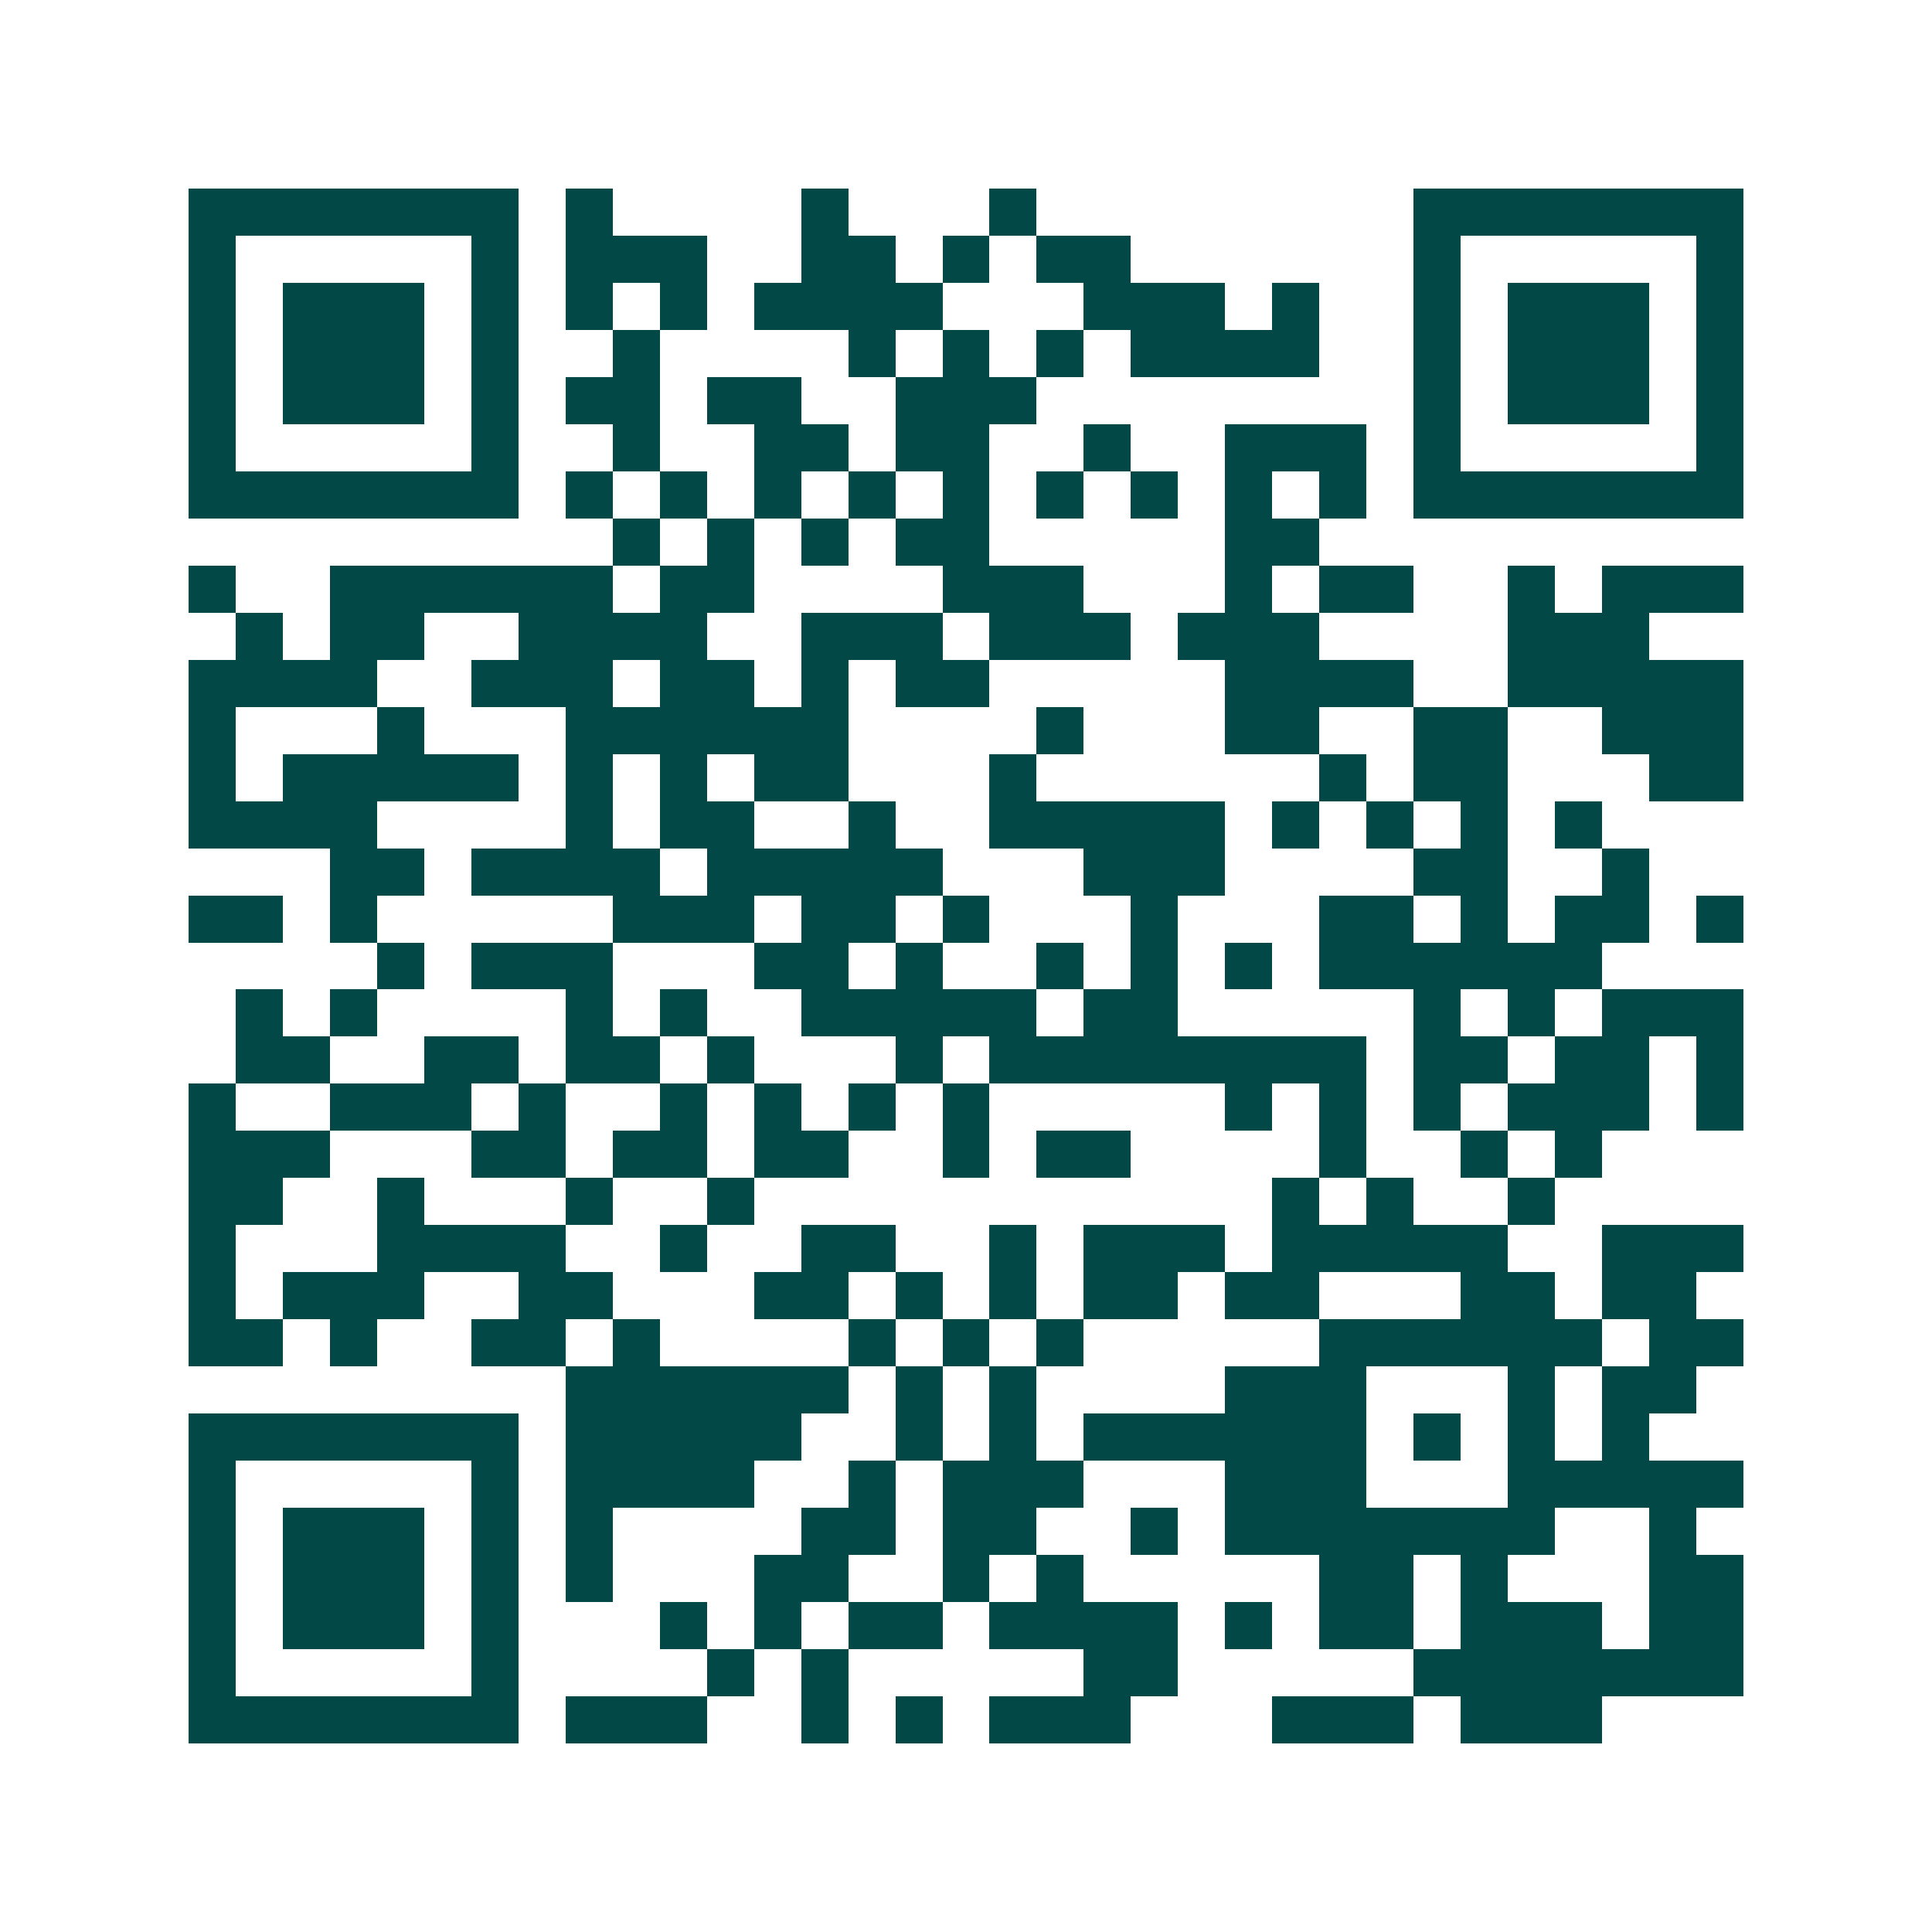 <svg xmlns="http://www.w3.org/2000/svg" width="200" height="200" viewBox="0 0 41 41" shape-rendering="crispEdges"><path fill="#ffffff" d="M0 0h41v41H0z"/><path stroke="#014847" d="M4 4.5h7m1 0h1m4 0h1m3 0h1m8 0h7M4 5.5h1m5 0h1m1 0h3m2 0h2m1 0h1m1 0h2m6 0h1m5 0h1M4 6.5h1m1 0h3m1 0h1m1 0h1m1 0h1m1 0h4m3 0h3m1 0h1m2 0h1m1 0h3m1 0h1M4 7.5h1m1 0h3m1 0h1m2 0h1m4 0h1m1 0h1m1 0h1m1 0h4m2 0h1m1 0h3m1 0h1M4 8.5h1m1 0h3m1 0h1m1 0h2m1 0h2m2 0h3m8 0h1m1 0h3m1 0h1M4 9.5h1m5 0h1m2 0h1m2 0h2m1 0h2m2 0h1m2 0h3m1 0h1m5 0h1M4 10.5h7m1 0h1m1 0h1m1 0h1m1 0h1m1 0h1m1 0h1m1 0h1m1 0h1m1 0h1m1 0h7M13 11.5h1m1 0h1m1 0h1m1 0h2m5 0h2M4 12.5h1m2 0h6m1 0h2m4 0h3m3 0h1m1 0h2m2 0h1m1 0h3M5 13.5h1m1 0h2m2 0h4m2 0h3m1 0h3m1 0h3m4 0h3M4 14.5h4m2 0h3m1 0h2m1 0h1m1 0h2m5 0h4m2 0h5M4 15.5h1m3 0h1m3 0h6m4 0h1m3 0h2m2 0h2m2 0h3M4 16.5h1m1 0h5m1 0h1m1 0h1m1 0h2m3 0h1m6 0h1m1 0h2m3 0h2M4 17.5h4m4 0h1m1 0h2m2 0h1m2 0h5m1 0h1m1 0h1m1 0h1m1 0h1M7 18.5h2m1 0h4m1 0h5m3 0h3m4 0h2m2 0h1M4 19.5h2m1 0h1m5 0h3m1 0h2m1 0h1m3 0h1m3 0h2m1 0h1m1 0h2m1 0h1M8 20.5h1m1 0h3m3 0h2m1 0h1m2 0h1m1 0h1m1 0h1m1 0h6M5 21.5h1m1 0h1m4 0h1m1 0h1m2 0h5m1 0h2m5 0h1m1 0h1m1 0h3M5 22.5h2m2 0h2m1 0h2m1 0h1m3 0h1m1 0h8m1 0h2m1 0h2m1 0h1M4 23.5h1m2 0h3m1 0h1m2 0h1m1 0h1m1 0h1m1 0h1m5 0h1m1 0h1m1 0h1m1 0h3m1 0h1M4 24.5h3m3 0h2m1 0h2m1 0h2m2 0h1m1 0h2m4 0h1m2 0h1m1 0h1M4 25.5h2m2 0h1m3 0h1m2 0h1m11 0h1m1 0h1m2 0h1M4 26.5h1m3 0h4m2 0h1m2 0h2m2 0h1m1 0h3m1 0h5m2 0h3M4 27.5h1m1 0h3m2 0h2m3 0h2m1 0h1m1 0h1m1 0h2m1 0h2m3 0h2m1 0h2M4 28.5h2m1 0h1m2 0h2m1 0h1m4 0h1m1 0h1m1 0h1m5 0h6m1 0h2M12 29.5h6m1 0h1m1 0h1m4 0h3m3 0h1m1 0h2M4 30.5h7m1 0h5m2 0h1m1 0h1m1 0h6m1 0h1m1 0h1m1 0h1M4 31.5h1m5 0h1m1 0h4m2 0h1m1 0h3m3 0h3m3 0h5M4 32.5h1m1 0h3m1 0h1m1 0h1m4 0h2m1 0h2m2 0h1m1 0h7m2 0h1M4 33.5h1m1 0h3m1 0h1m1 0h1m3 0h2m2 0h1m1 0h1m5 0h2m1 0h1m3 0h2M4 34.5h1m1 0h3m1 0h1m3 0h1m1 0h1m1 0h2m1 0h4m1 0h1m1 0h2m1 0h3m1 0h2M4 35.5h1m5 0h1m4 0h1m1 0h1m5 0h2m5 0h7M4 36.5h7m1 0h3m2 0h1m1 0h1m1 0h3m3 0h3m1 0h3"/></svg>
